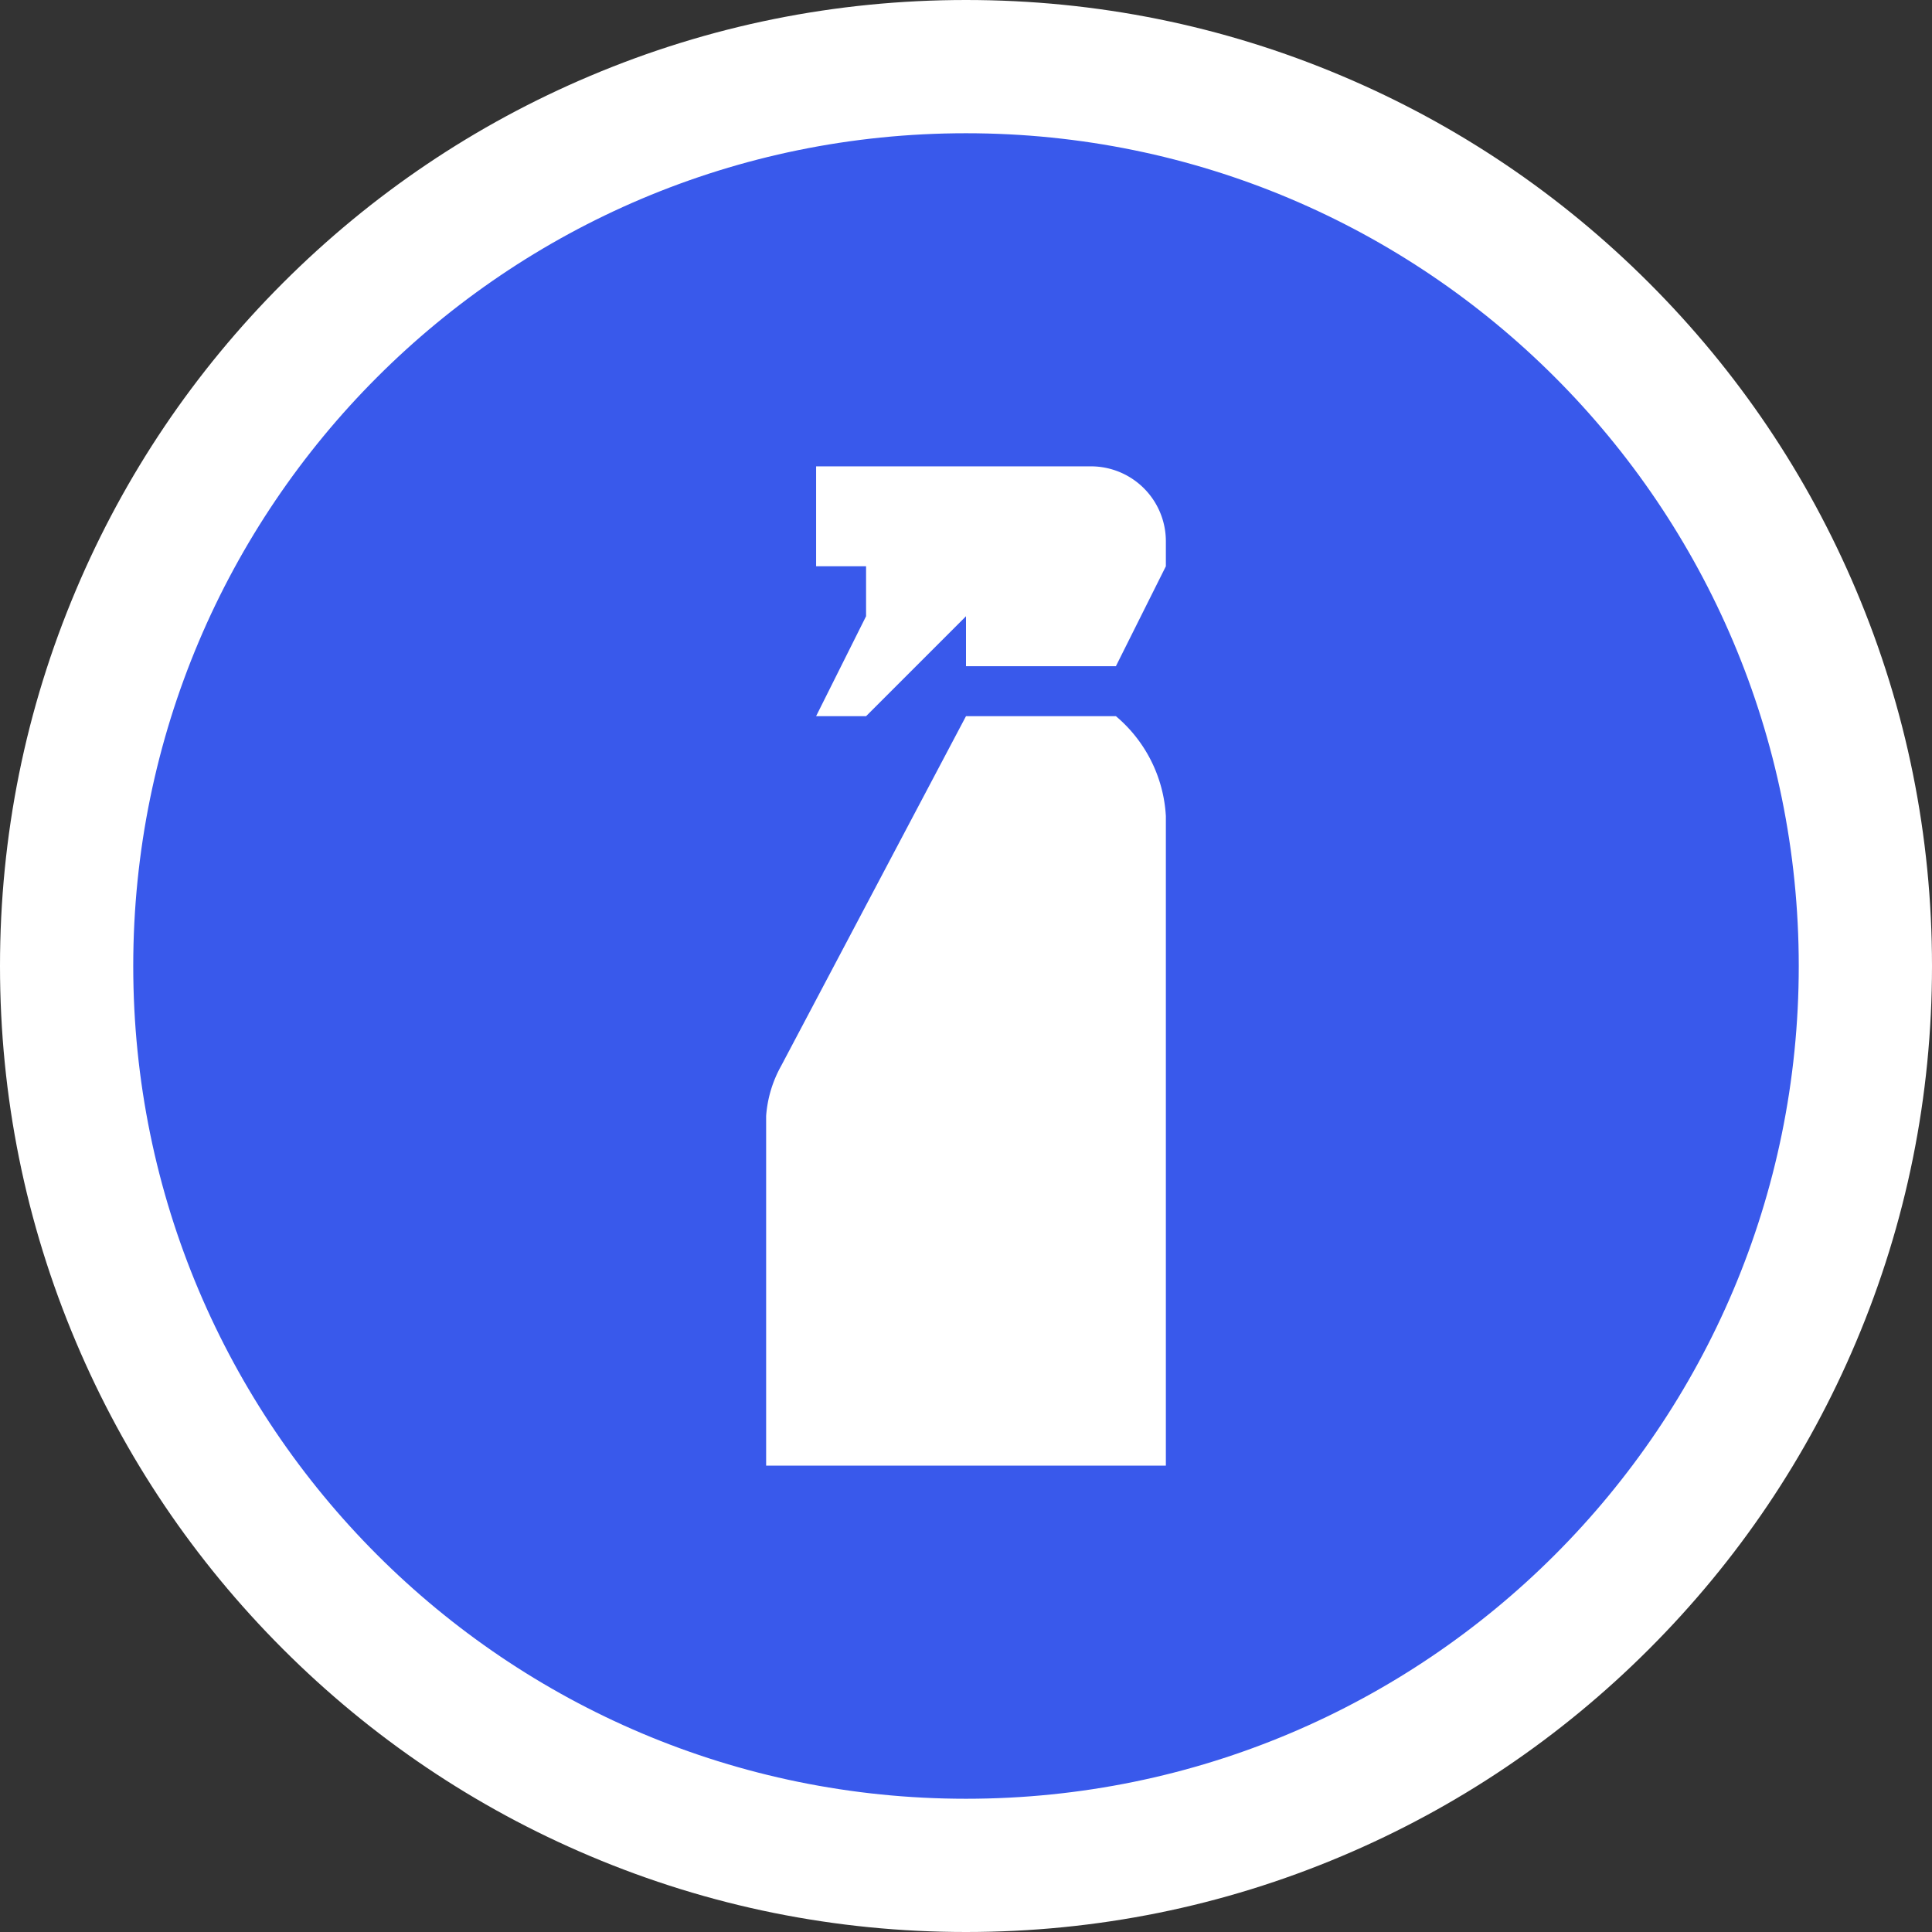 <?xml version="1.0" encoding="UTF-8"?> <svg xmlns="http://www.w3.org/2000/svg" width="58" height="58" viewBox="0 0 58 58"><rect x="0" y="0" width="58" height="58" fill="#333333" stroke="none"/><g id="Group_920" data-name="Group 920" transform="translate(-1103 -906)"><g id="Path_50" data-name="Path 50" transform="translate(1107 910)" fill="#3959eb"><path d="M 25 52 C 21.356 52 17.82 51.286 14.49 49.877 C 11.274 48.517 8.387 46.571 5.908 44.092 C 3.429 41.613 1.483 38.726 0.123 35.51 C -1.286 32.18 -2 28.644 -2 25 C -2 21.356 -1.286 17.82 0.123 14.49 C 1.483 11.274 3.429 8.387 5.908 5.908 C 8.387 3.429 11.274 1.483 14.49 0.123 C 17.82 -1.286 21.356 -2 25 -2 C 28.644 -2 32.18 -1.286 35.51 0.123 C 38.726 1.483 41.613 3.429 44.092 5.908 C 46.571 8.387 48.517 11.274 49.877 14.49 C 51.286 17.82 52 21.356 52 25 C 52 28.644 51.286 32.18 49.877 35.51 C 48.517 38.726 46.571 41.613 44.092 44.092 C 41.613 46.571 38.726 48.517 35.51 49.877 C 32.18 51.286 28.644 52 25 52 Z" stroke="none"></path><path d="M 25 0 C 11.193 0 0 11.193 0 25 C 0 38.807 11.193 50 25 50 C 38.807 50 50 38.807 50 25 C 50 11.193 38.807 0 25 0 M 25 -4 C 28.913 -4 32.712 -3.233 36.289 -1.719 C 39.743 -0.259 42.844 1.832 45.506 4.494 C 48.168 7.156 50.259 10.257 51.719 13.711 C 53.233 17.289 54 21.087 54 25 C 54 28.913 53.233 32.712 51.719 36.289 C 50.259 39.743 48.168 42.844 45.506 45.506 C 42.844 48.168 39.743 50.259 36.289 51.719 C 32.712 53.233 28.913 54 25 54 C 21.087 54 17.289 53.233 13.711 51.719 C 10.257 50.259 7.156 48.168 4.494 45.506 C 1.832 42.844 -0.259 39.743 -1.719 36.289 C -3.233 32.712 -4 28.913 -4 25 C -4 21.087 -3.233 17.289 -1.719 13.711 C -0.259 10.257 1.832 7.156 4.494 4.494 C 7.156 1.832 10.257 -0.259 13.711 -1.719 C 17.289 -3.233 21.087 -4 25 -4 Z" stroke="none" fill="#fff"></path></g><path id="cleaning" d="M18,10.5h4.5a4.226,4.226,0,0,1,1.5,3V33H12V22.5a3.62,3.62,0,0,1,.45-1.5L18,10.5M24,6,22.5,9H18V7.5l-3,3H13.5l1.5-3V6H13.5V3h8.25A2.25,2.25,0,0,1,24,5.25Z" transform="translate(1114 917)" fill="#fff"></path></g></svg> 